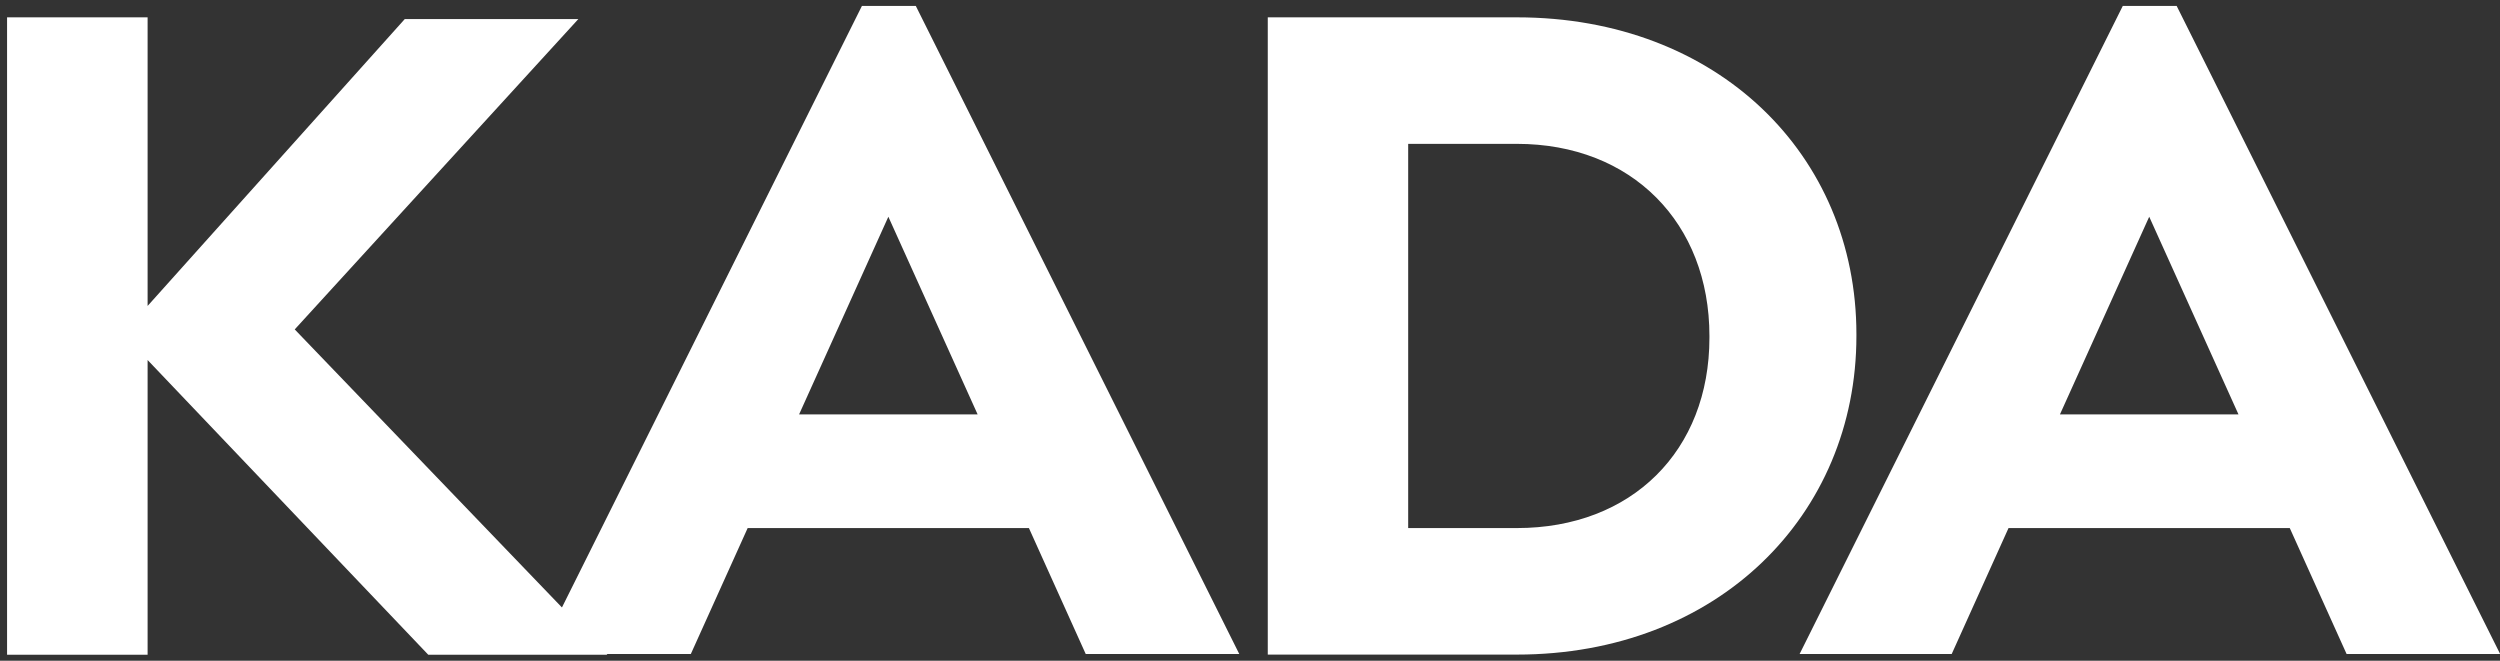 <svg width="140" height="37" viewBox="0 0 140 37" fill="none" xmlns="http://www.w3.org/2000/svg">
<rect x="0" y="0" width="140" height="37" fill="#333333" stroke="none"/>
<path d="M70.995 0.971H84.945C96.187 0.971 103.959 8.668 103.959 18.716V18.814C103.959 28.862 96.187 36.657 84.945 36.657H70.995V0.971ZM84.945 29.572C91.384 29.572 95.728 25.238 95.728 18.912V18.814C95.728 12.488 91.384 8.056 84.945 8.056H78.858V29.572H84.945Z" fill="white"/>
<path d="M34.014 36.666L16.505 18.447L32.386 1.069H22.666L8.266 17.133V0.971H0.396V36.666H8.266V20.161L23.983 36.666H34.014Z" fill="white"/>
<path d="M60.801 36.625H69.4L51.286 0.334H48.267L30.169 36.625H38.686L41.869 29.572H57.619L60.801 36.625ZM44.749 23.206L49.748 12.137L54.747 23.206H44.749Z" fill="white"/>
<path d="M131.41 36.625H140.009L121.894 0.334H118.875L100.777 36.625H109.295L112.477 29.572H128.227L131.41 36.625ZM115.357 23.206L120.356 12.137L125.355 23.206H115.357Z" fill="white"/>
</svg>
